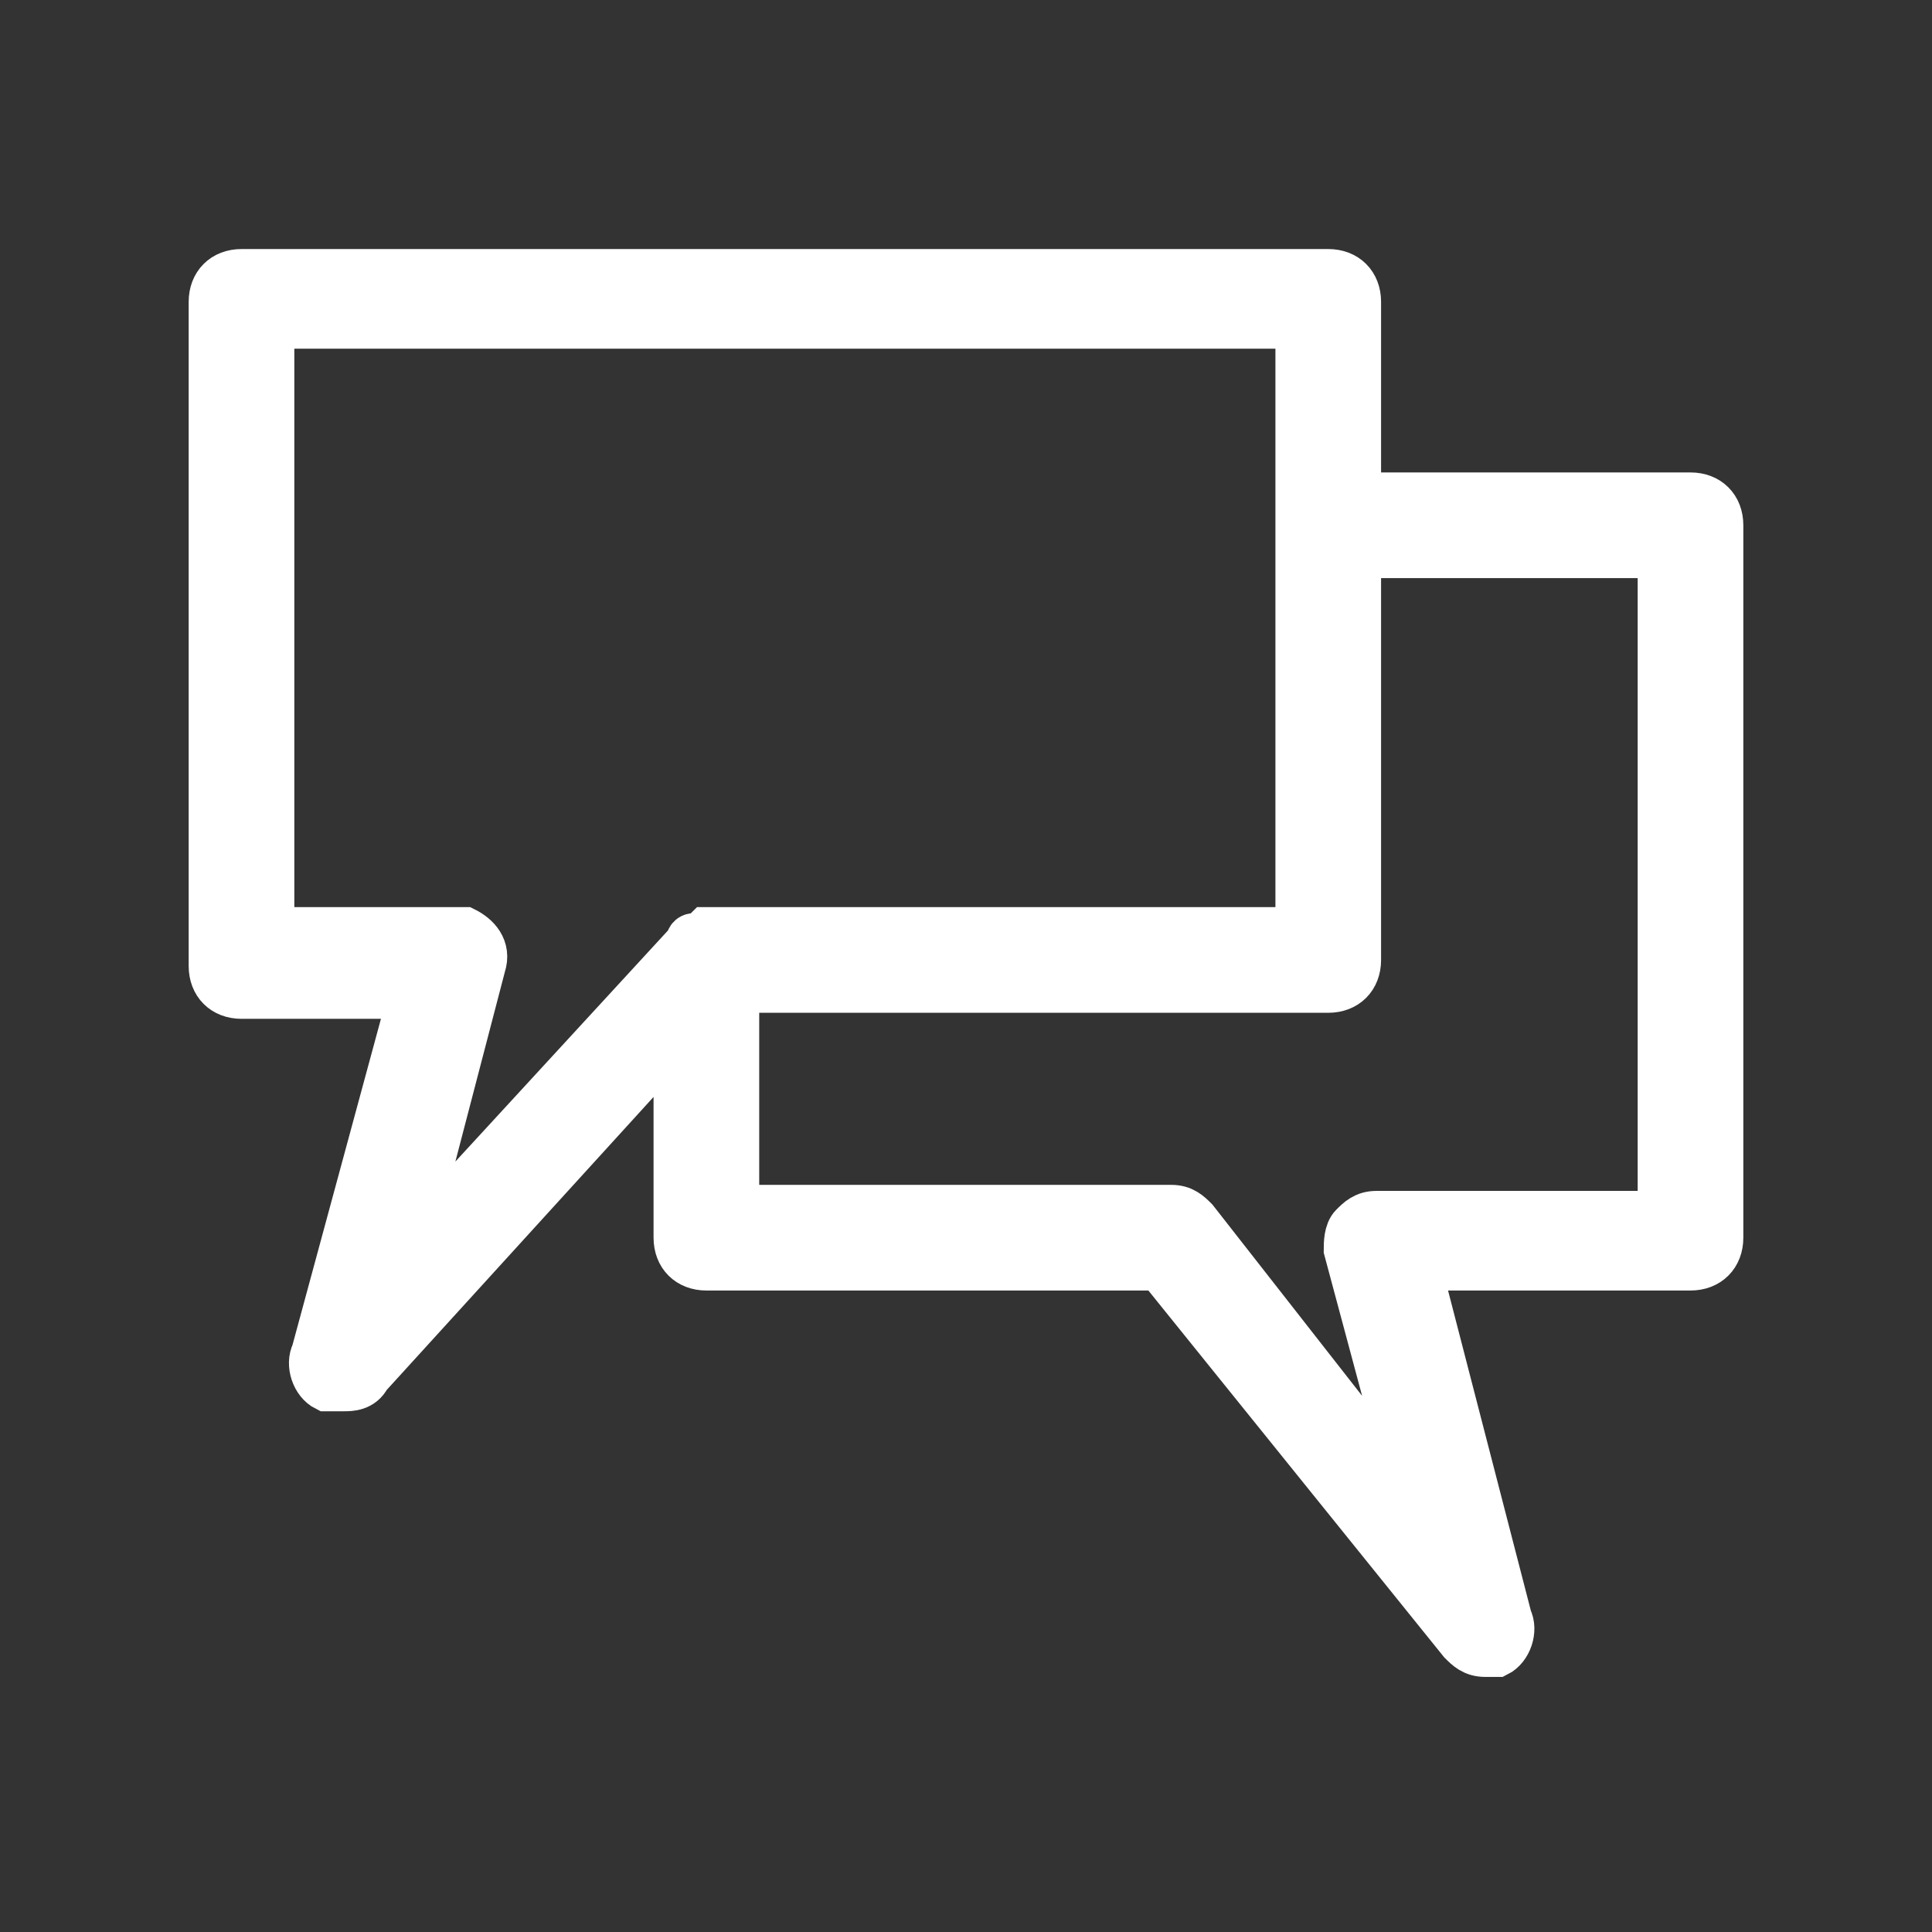<?xml version="1.0" encoding="UTF-8"?> <!-- Generator: Adobe Illustrator 26.2.1, SVG Export Plug-In . SVG Version: 6.00 Build 0) --> <svg xmlns="http://www.w3.org/2000/svg" xmlns:xlink="http://www.w3.org/1999/xlink" id="Слой_1" x="0px" y="0px" viewBox="0 0 32 32" style="enable-background:new 0 0 32 32;" xml:space="preserve"><rect x="0" y="0" width="32" height="32" fill="#333333" stroke="none"/> <style type="text/css"> .st0{fill:#FFFFFF;stroke:#FFFFFF;stroke-width:0.75;stroke-miterlimit:10;} </style> <g id="Layer_2"> <path class="st0" d="M28,8.2h-5.5V5c0-0.3-0.2-0.5-0.5-0.5H4C3.7,4.5,3.5,4.7,3.5,5v11c0,0.3,0.2,0.5,0.5,0.5h2.8l-1.6,5.9 c-0.1,0.2,0,0.5,0.2,0.6C5.5,23,5.6,23,5.7,23C5.8,23,6,23,6.1,22.8l5.1-5.6v3.3c0,0.3,0.2,0.5,0.5,0.5h7.5l5,6.2 c0.1,0.1,0.2,0.2,0.4,0.2c0.1,0,0.2,0,0.2,0c0.2-0.1,0.3-0.4,0.2-0.6l-1.5-5.8H28c0.3,0,0.5-0.2,0.5-0.5V8.7 C28.5,8.4,28.3,8.2,28,8.2z M11.5,15.5L11.5,15.5c-0.1,0-0.1,0.1-0.1,0.1l0,0l-4.6,5l1.2-4.6c0.1-0.3-0.1-0.5-0.3-0.6 c0,0-0.1,0-0.2,0h-3v-10h17v10h-9.8C11.6,15.5,11.6,15.5,11.5,15.5z M27.5,20.1h-4.7c-0.2,0-0.3,0.1-0.4,0.2 c-0.1,0.1-0.1,0.3-0.1,0.4l1.1,4.1l-3.6-4.6c-0.1-0.1-0.2-0.2-0.4-0.2h-7.2v-3.6H22c0.3,0,0.5-0.2,0.5-0.5V9.2h5L27.5,20.1z"></path> </g> </svg> 